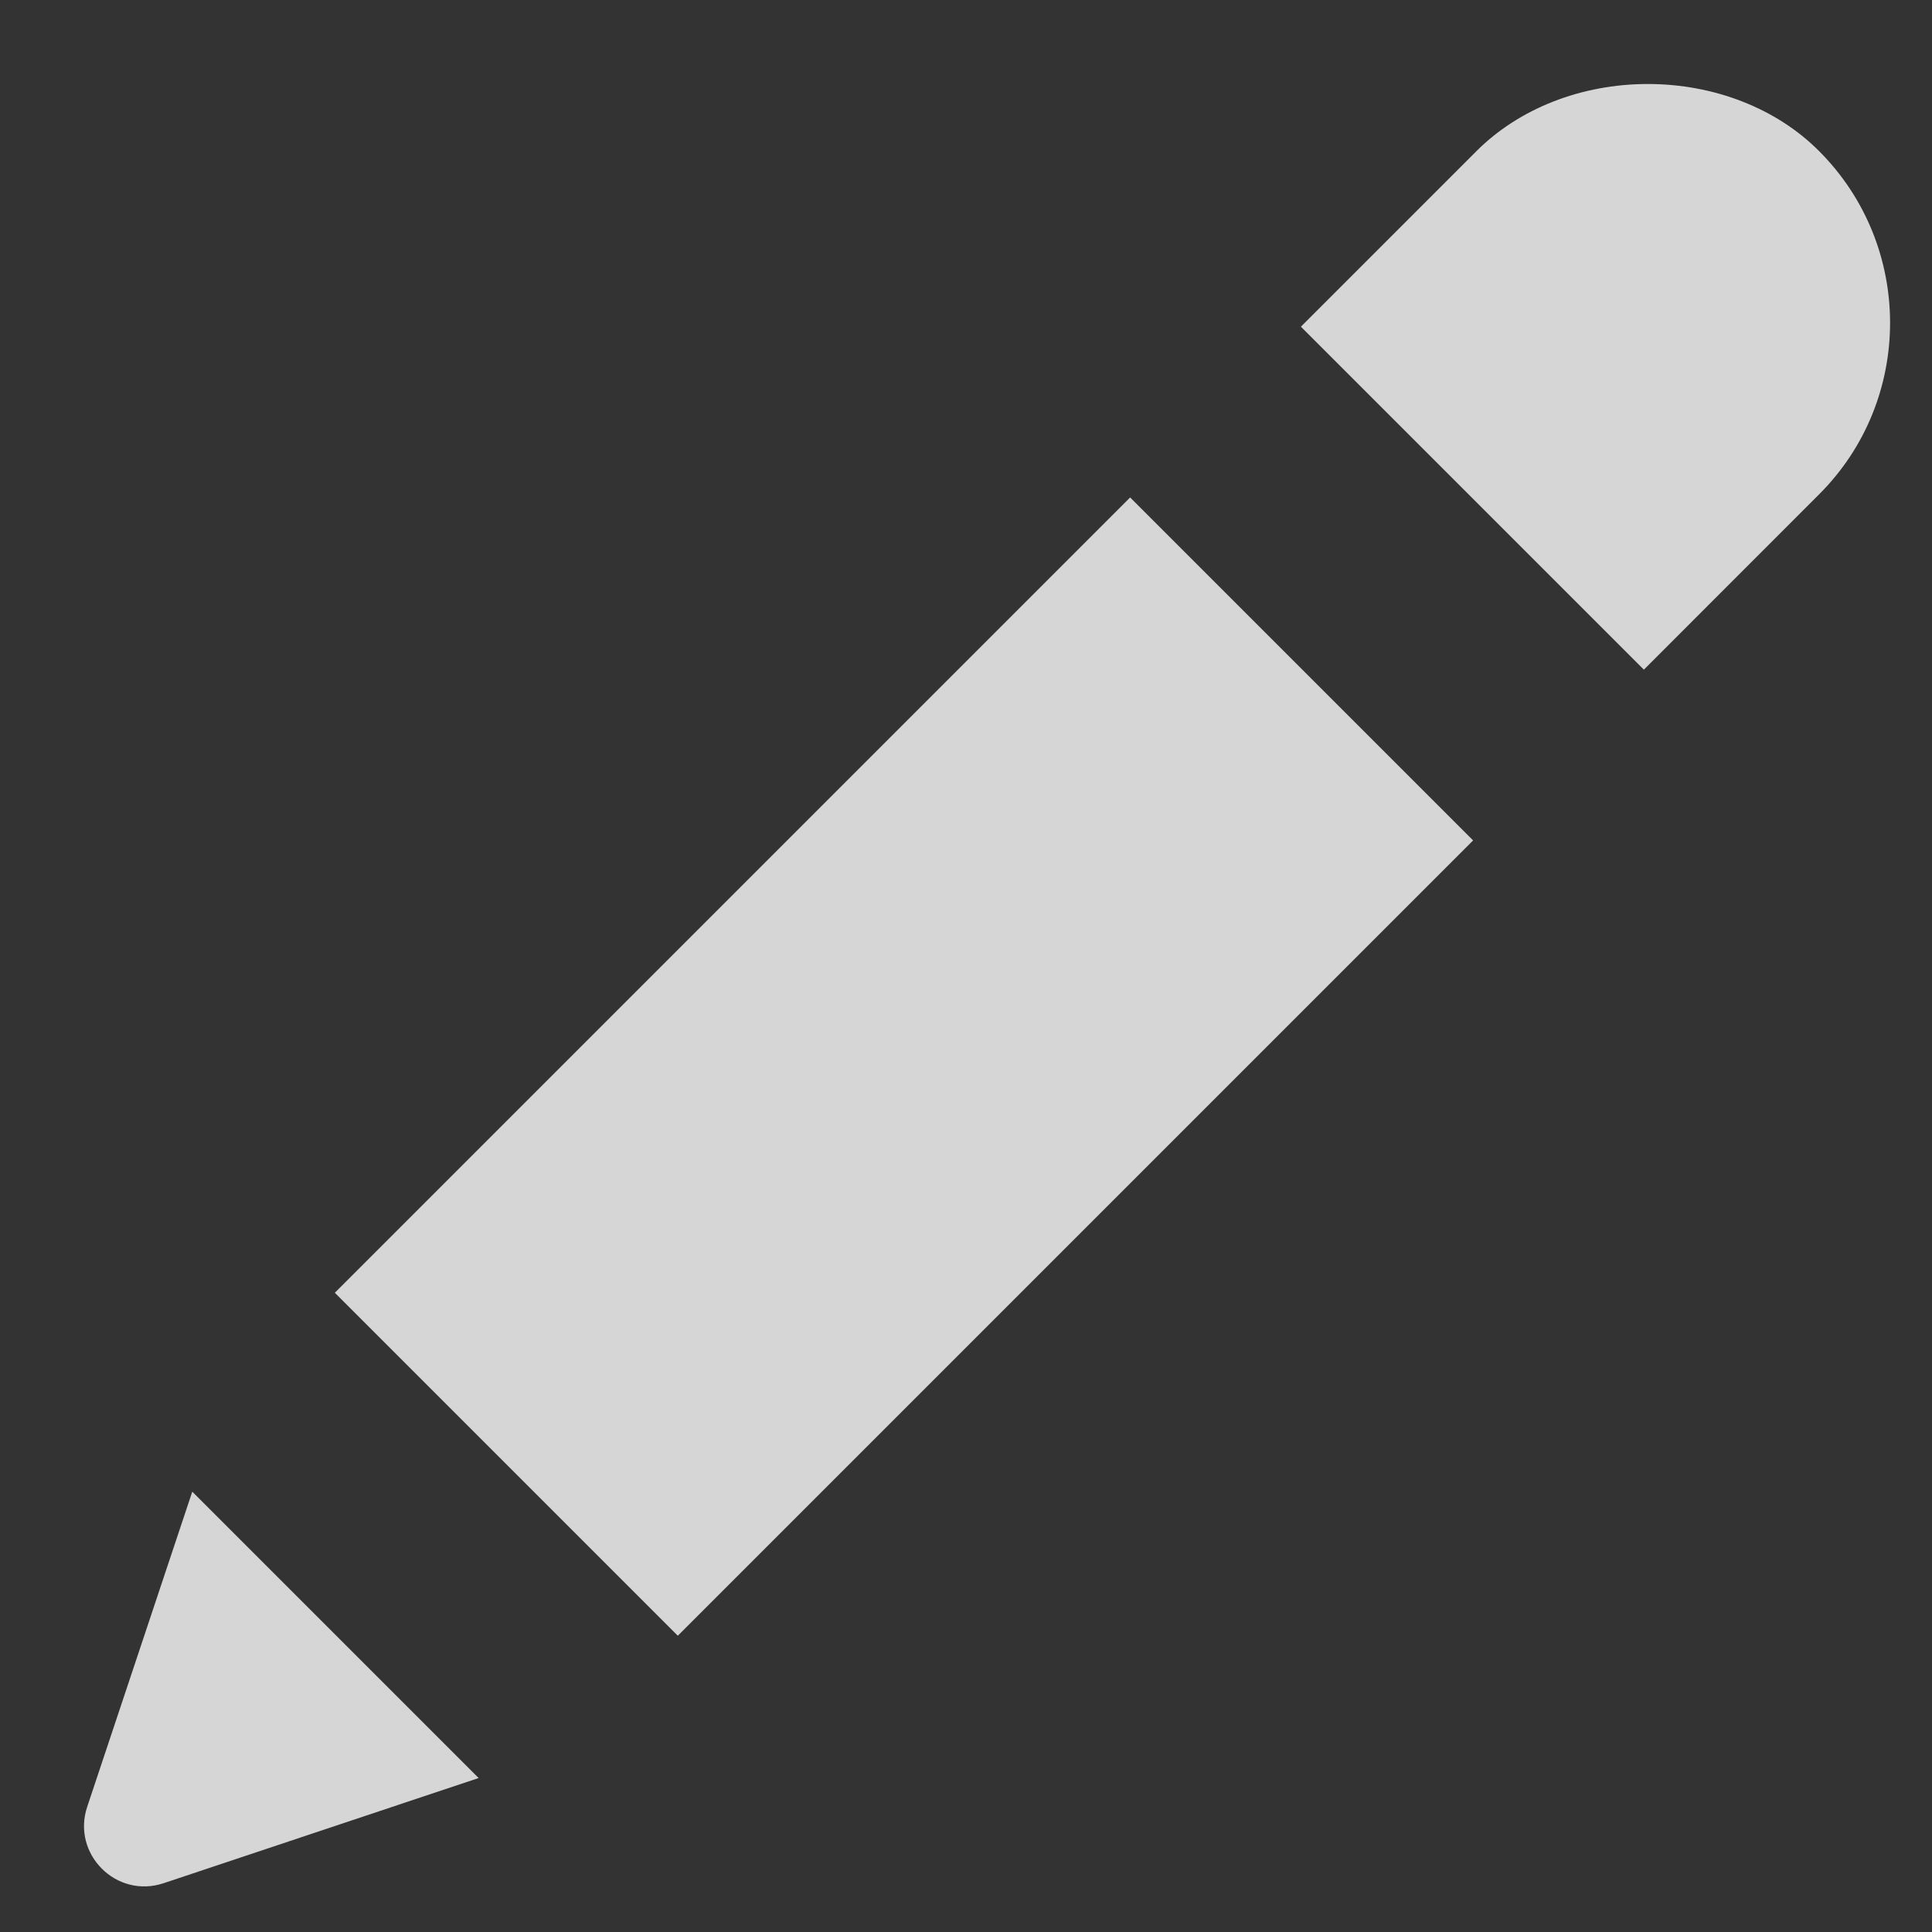 <svg width="23" height="23" viewBox="0 0 23 23" fill="none" xmlns="http://www.w3.org/2000/svg">
<rect x="0" y="0" width="23" height="23" fill="#333333" stroke="none"/>
<g opacity="0.8" clip-path="url(#clip0_374_8844)">
<path d="M2.289 17.758L1.038 21.51C0.851 22.072 1.386 22.607 1.948 22.419L5.698 21.167L2.289 17.758Z" fill="white"/>
<path d="M13.454 5.922L3.986 15.39L8.069 19.473C10.209 17.332 14.373 13.168 17.537 10.005L13.454 5.922Z" fill="white"/>
<path d="M21.656 1.799C21.151 1.291 20.407 1 19.617 1C18.828 1 18.084 1.291 17.576 1.8L15.487 3.889L19.57 7.972C20.713 6.828 21.504 6.037 21.659 5.882C22.782 4.758 22.782 2.926 21.656 1.799Z" fill="white"/>
<path d="M21.657 5.883L21.657 5.883C21.661 5.879 21.663 5.877 21.666 5.874C21.663 5.877 21.661 5.879 21.657 5.883Z" fill="white"/>
<path d="M21.666 5.875C21.671 5.87 21.677 5.864 21.68 5.861C21.677 5.864 21.671 5.87 21.666 5.875Z" fill="white"/>
<path d="M21.679 5.863C21.69 5.852 21.69 5.851 21.679 5.863V5.863Z" fill="white"/>
</g>
<defs>
<clipPath id="clip0_374_8844">
<rect width="22" height="22" fill="white" transform="translate(0.5 0.5)"/>
</clipPath>
</defs>
</svg>
